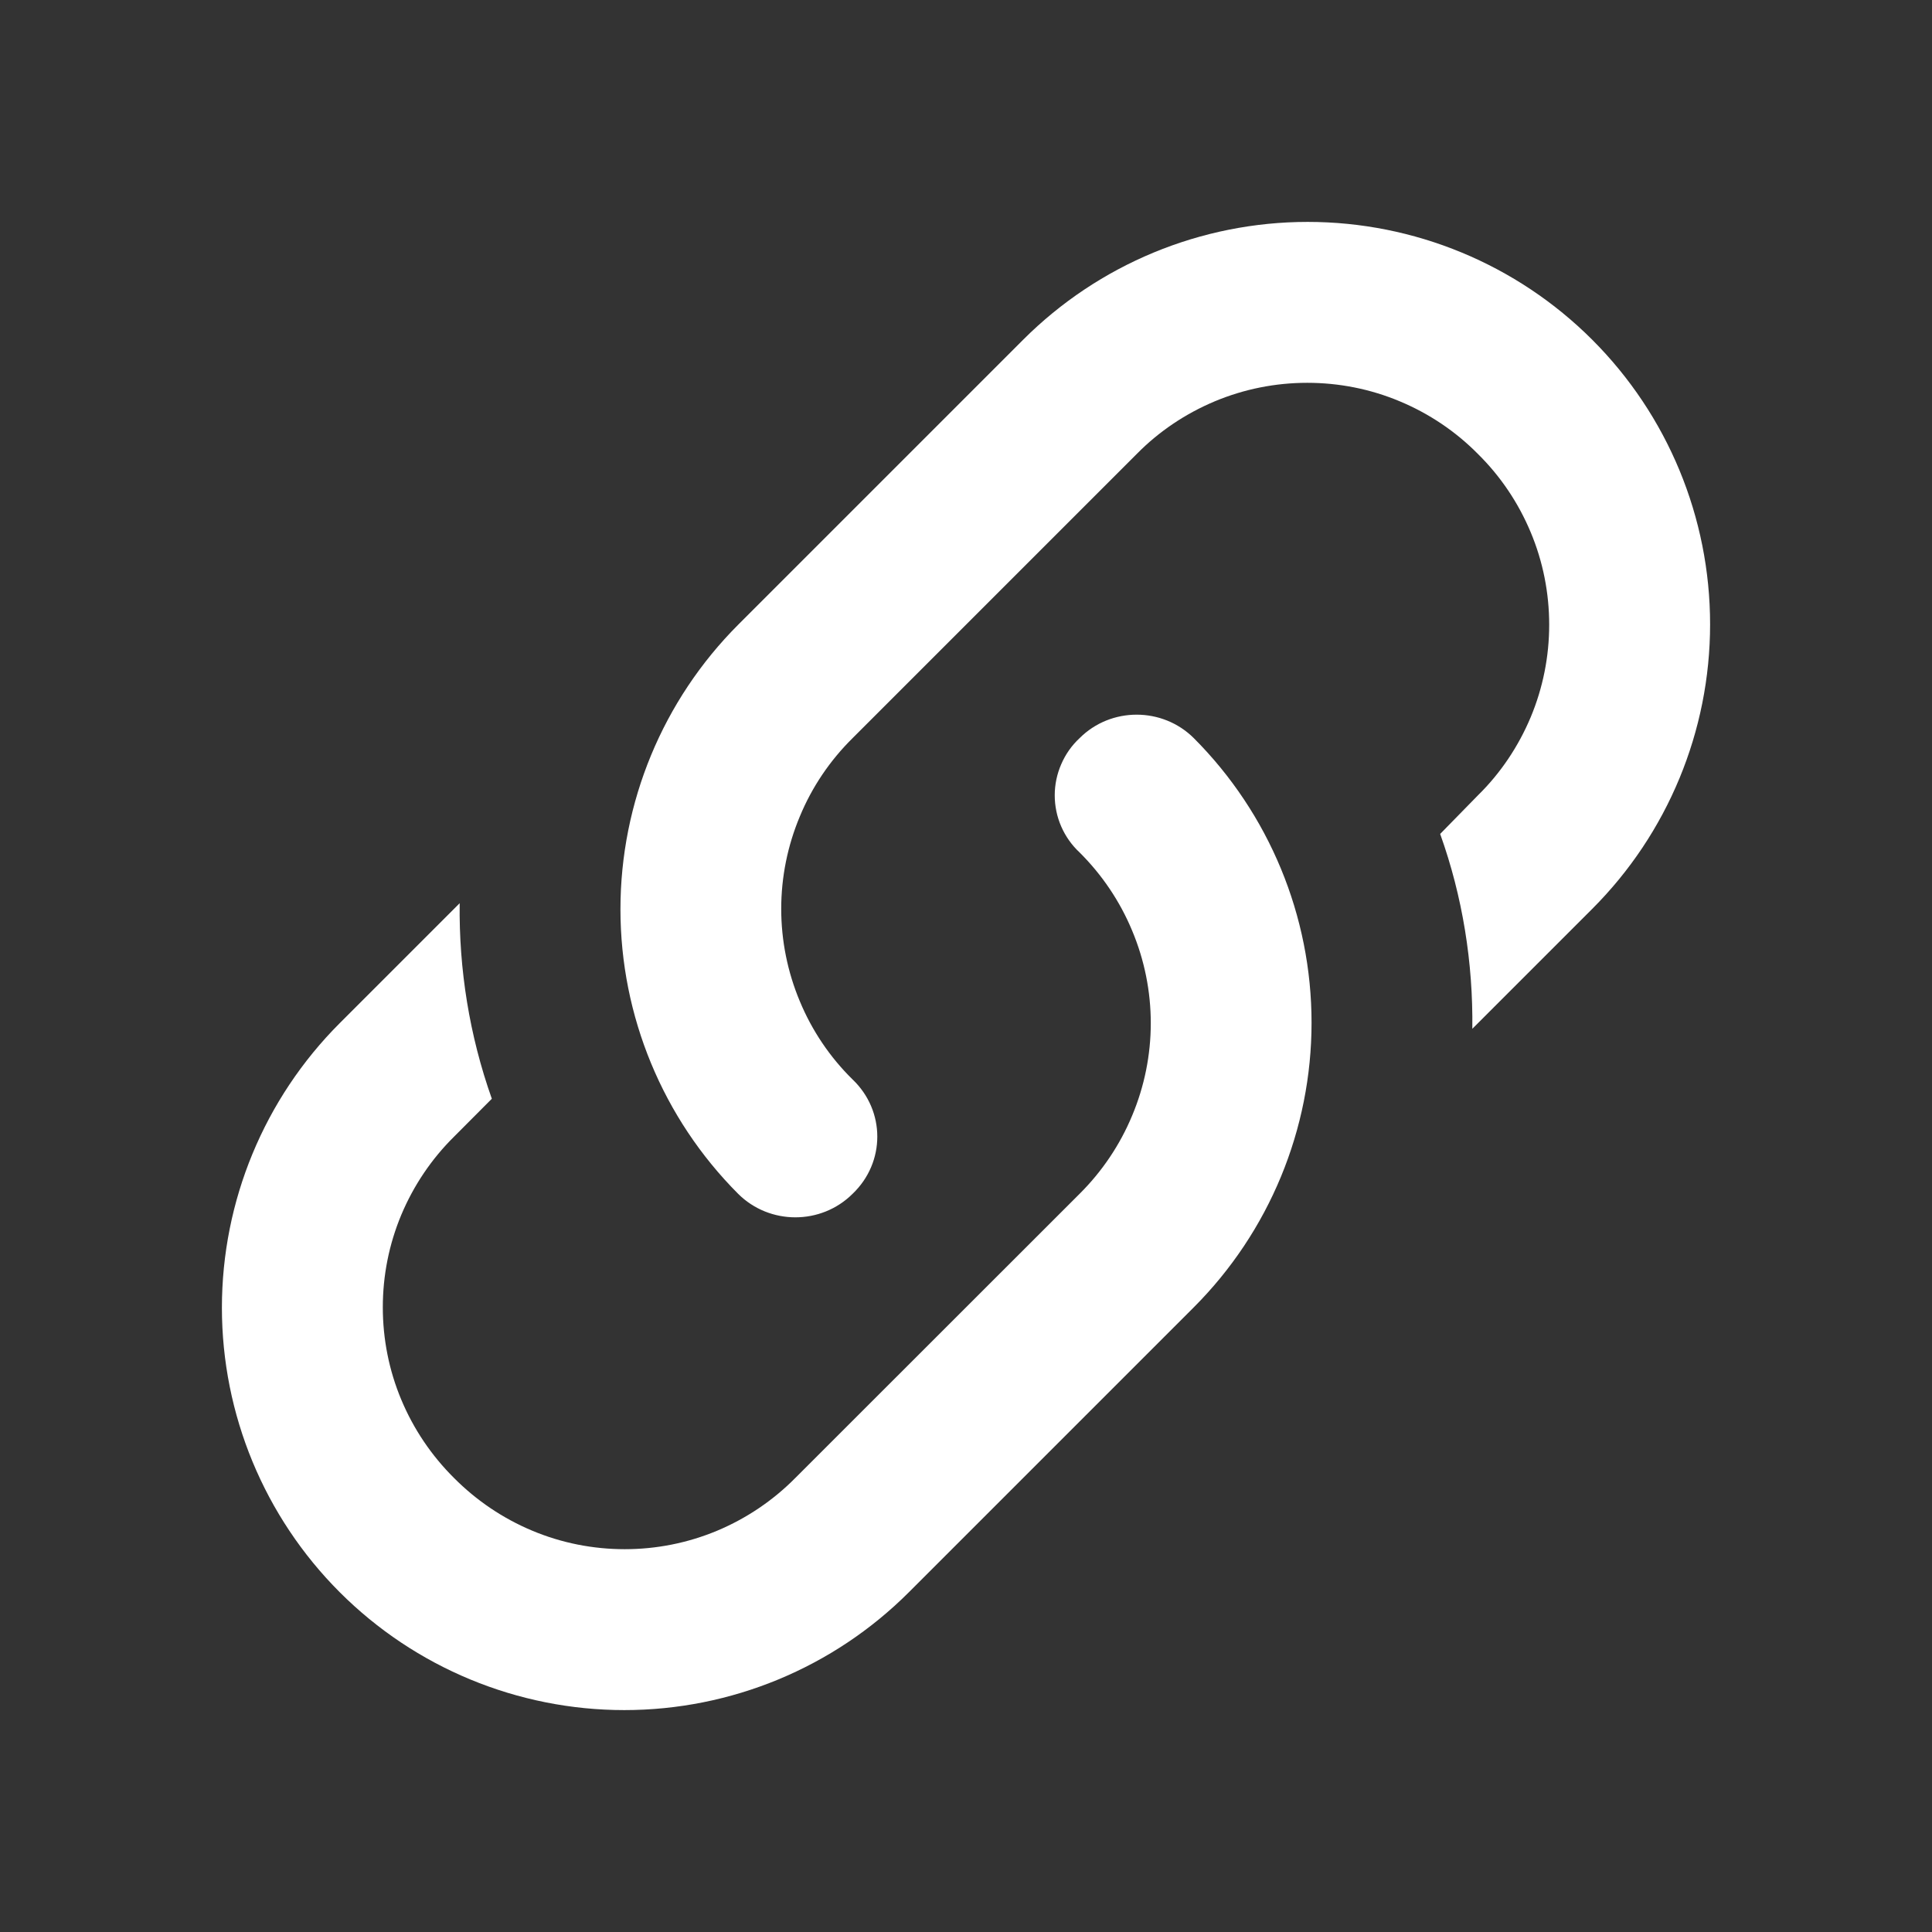 <svg width="14" height="14" viewBox="0 0 14 14" fill="none" xmlns="http://www.w3.org/2000/svg">
<rect x="0" y="0" width="14" height="14" fill="#333333" stroke="none"/>
<path d="M6.178 7.822C6.417 8.05 6.417 8.423 6.178 8.651C5.95 8.878 5.577 8.878 5.349 8.651C4.803 8.104 4.496 7.362 4.496 6.589C4.496 5.815 4.803 5.074 5.349 4.527L7.414 2.462C7.961 1.915 8.703 1.608 9.476 1.608C10.249 1.608 10.991 1.915 11.538 2.462C12.085 3.009 12.392 3.75 12.392 4.524C12.392 5.297 12.085 6.039 11.538 6.586L10.669 7.455C10.675 6.977 10.599 6.498 10.436 6.043L10.71 5.763C10.874 5.602 11.003 5.409 11.092 5.197C11.181 4.984 11.226 4.757 11.226 4.527C11.226 4.297 11.181 4.069 11.092 3.857C11.003 3.644 10.874 3.452 10.71 3.29C10.548 3.126 10.356 2.997 10.143 2.908C9.931 2.819 9.703 2.774 9.473 2.774C9.243 2.774 9.016 2.819 8.803 2.908C8.591 2.997 8.398 3.126 8.237 3.29L6.178 5.349C6.014 5.511 5.884 5.703 5.796 5.916C5.707 6.128 5.661 6.356 5.661 6.586C5.661 6.816 5.707 7.044 5.796 7.256C5.884 7.468 6.014 7.661 6.178 7.822ZM7.823 5.349C8.05 5.122 8.423 5.122 8.651 5.349C9.197 5.896 9.504 6.638 9.504 7.411C9.504 8.184 9.197 8.926 8.651 9.473L6.586 11.538C6.039 12.085 5.297 12.392 4.524 12.392C3.751 12.392 3.009 12.085 2.462 11.538C1.915 10.991 1.608 10.249 1.608 9.476C1.608 8.703 1.915 7.961 2.462 7.414L3.331 6.545C3.325 7.023 3.401 7.502 3.564 7.962L3.29 8.237C3.127 8.398 2.997 8.591 2.908 8.803C2.819 9.016 2.774 9.243 2.774 9.473C2.774 9.703 2.819 9.931 2.908 10.143C2.997 10.356 3.127 10.548 3.29 10.71C3.452 10.873 3.644 11.003 3.857 11.092C4.069 11.181 4.297 11.226 4.527 11.226C4.757 11.226 4.984 11.181 5.197 11.092C5.409 11.003 5.602 10.873 5.763 10.71L7.823 8.651C7.986 8.489 8.116 8.296 8.204 8.084C8.293 7.872 8.339 7.644 8.339 7.414C8.339 7.184 8.293 6.956 8.204 6.744C8.116 6.532 7.986 6.339 7.823 6.177C7.766 6.124 7.721 6.06 7.69 5.989C7.659 5.918 7.643 5.841 7.643 5.763C7.643 5.686 7.659 5.609 7.69 5.538C7.721 5.466 7.766 5.402 7.823 5.349Z" fill="white"/>
</svg>
